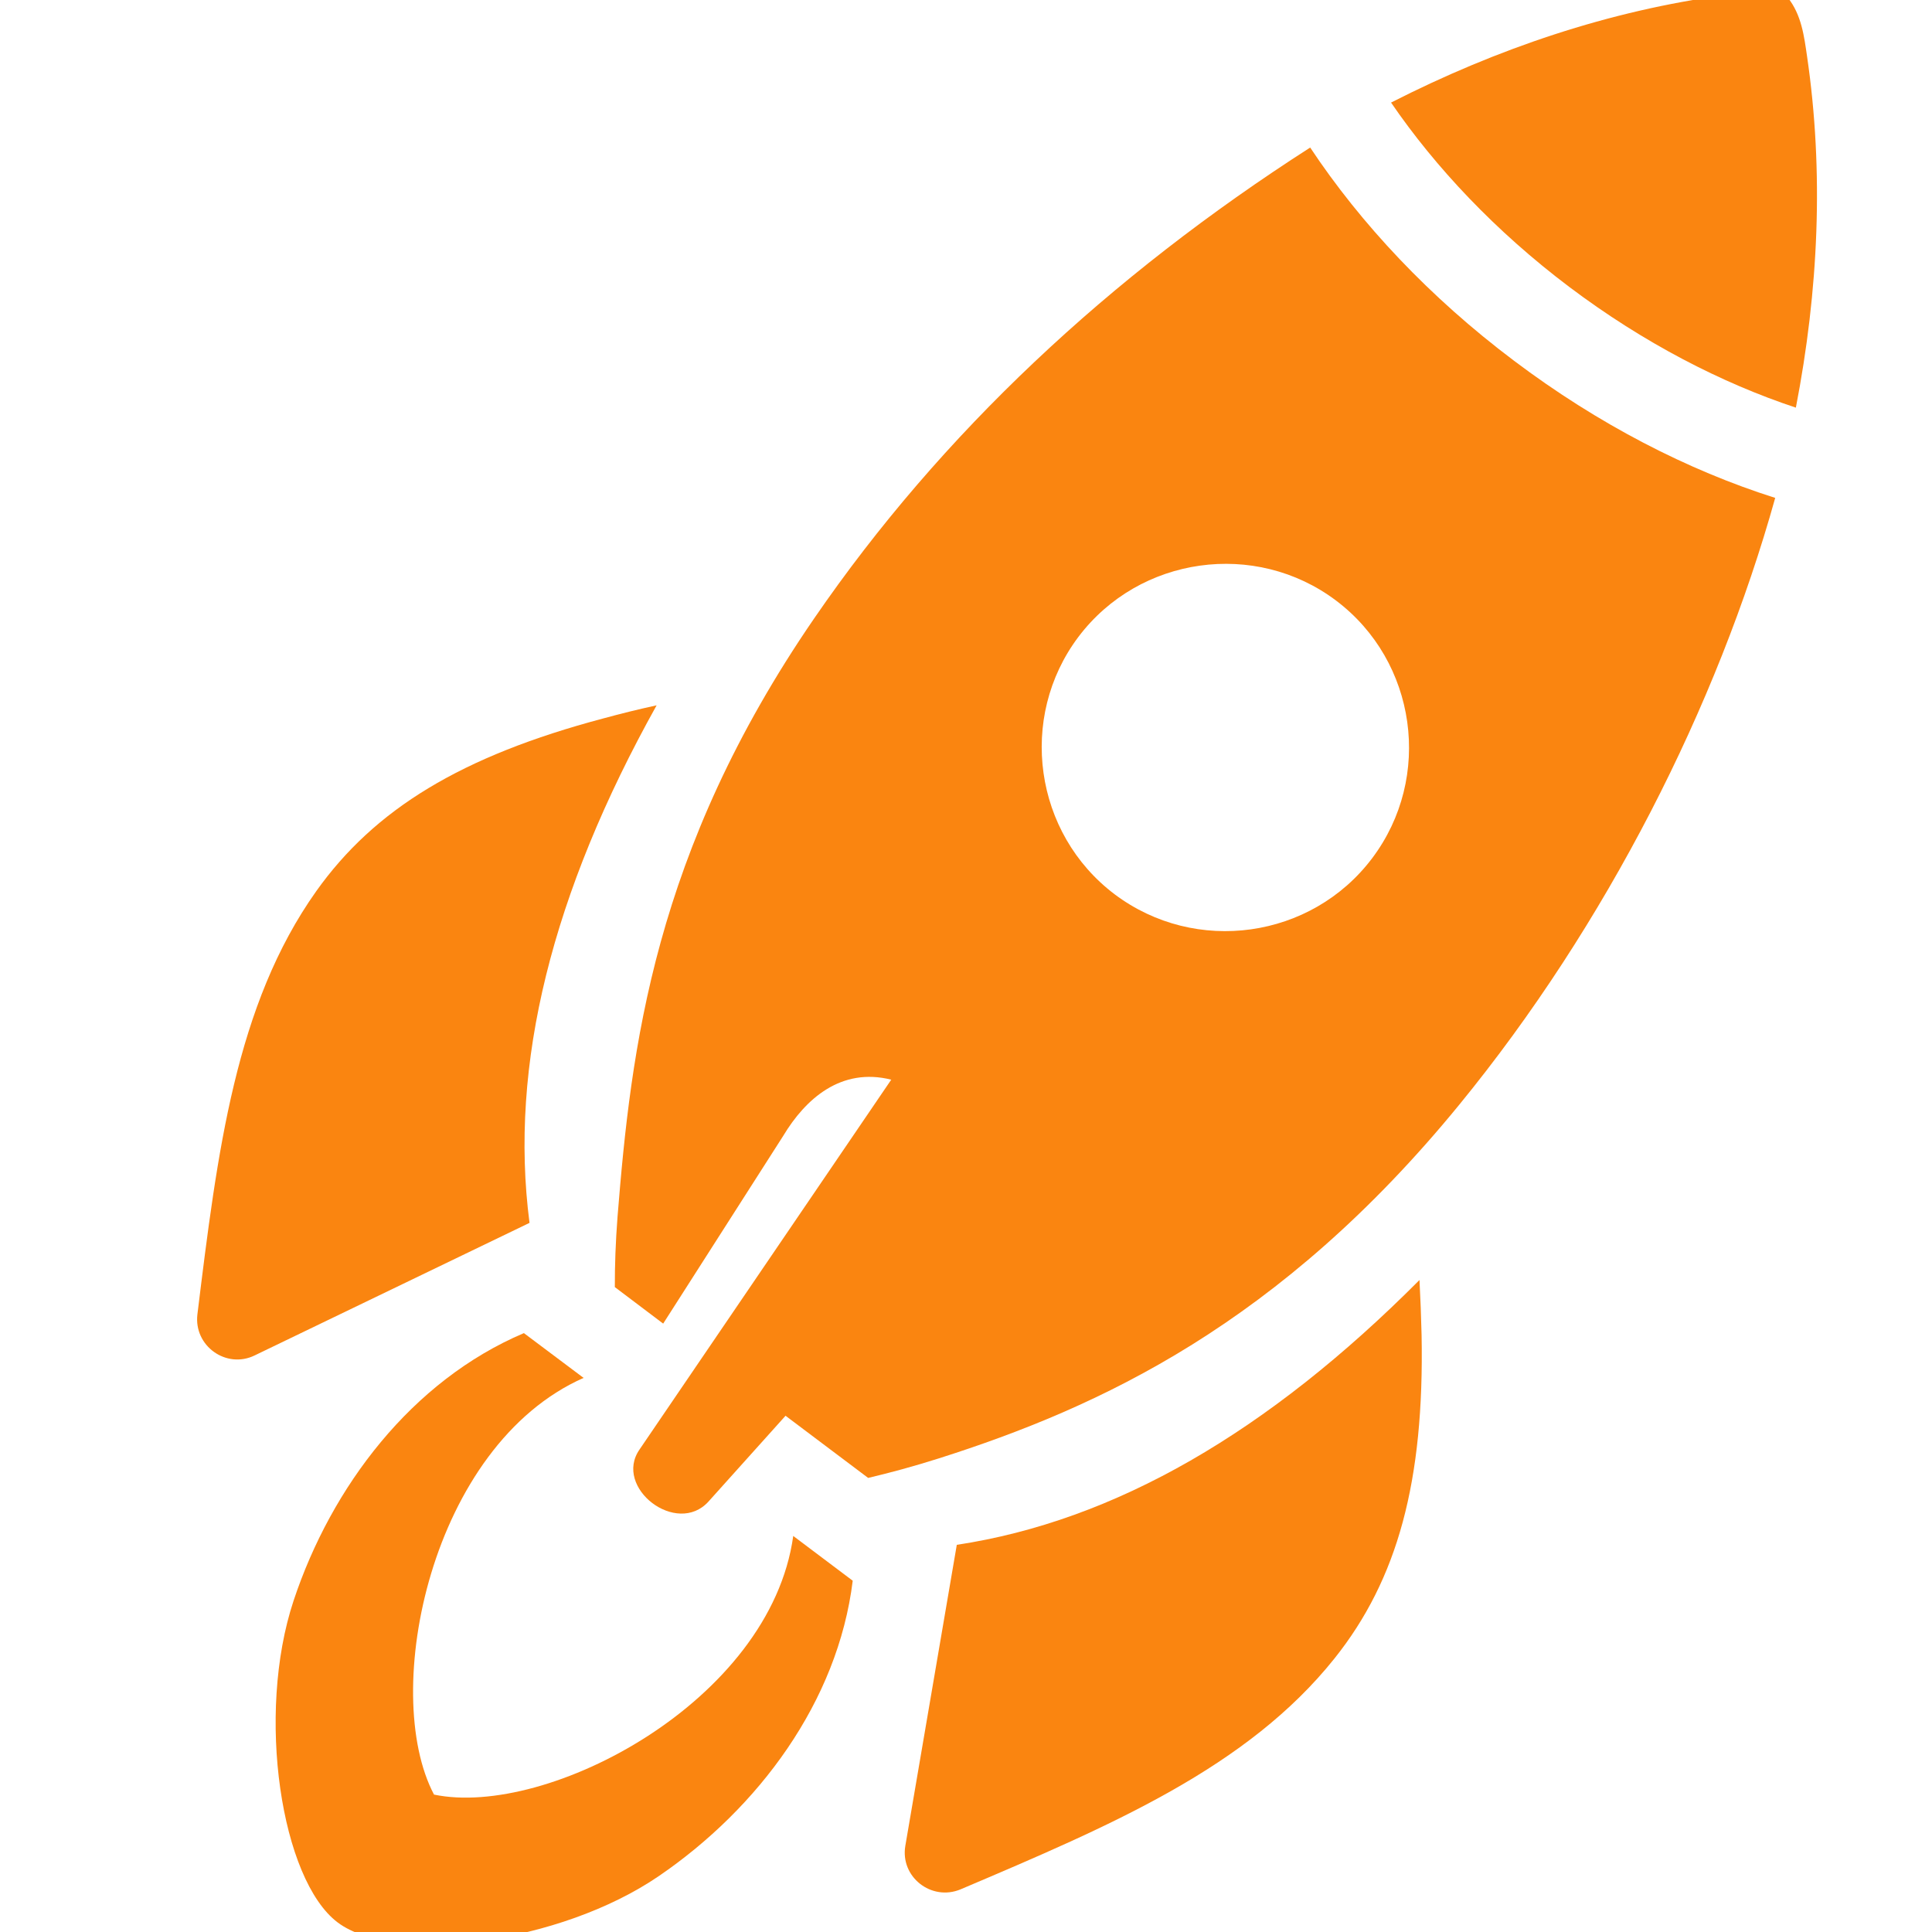 <svg xmlns="http://www.w3.org/2000/svg" xmlns:xlink="http://www.w3.org/1999/xlink" width="1600" zoomAndPan="magnify" viewBox="0 0 1200 1200" height="1600" preserveAspectRatio="xMidYMid meet" version="1.0"><defs><clipPath id="f3550dfc81"><path d="M 381 91 L 1103 91 L 1103 941 L 381 941 Z M 381 91 " clip-rule="nonzero"/></clipPath><clipPath id="02e6900f91"><path d="M 235.48 -112.703 L 1154.098 -0.035 L 993.125 1312.383 L 74.508 1199.711 Z M 235.48 -112.703 " clip-rule="nonzero"/></clipPath><clipPath id="05dee688aa"><path d="M 235.48 -112.703 L 1154.098 -0.035 L 993.125 1312.383 L 74.508 1199.711 Z M 235.48 -112.703 " clip-rule="nonzero"/></clipPath><clipPath id="926cde846e"><path d="M 561 795 L 884 795 L 884 1176 L 561 1176 Z M 561 795 " clip-rule="nonzero"/></clipPath><clipPath id="51365a3d23"><path d="M 235.48 -112.703 L 1154.098 -0.035 L 993.125 1312.383 L 74.508 1199.711 Z M 235.48 -112.703 " clip-rule="nonzero"/></clipPath><clipPath id="37d75bbfdd"><path d="M 235.48 -112.703 L 1154.098 -0.035 L 993.125 1312.383 L 74.508 1199.711 Z M 235.48 -112.703 " clip-rule="nonzero"/></clipPath><clipPath id="eb5097ac25"><path d="M 864 0 L 1129 0 L 1129 254 L 864 254 Z M 864 0 " clip-rule="nonzero"/></clipPath><clipPath id="bf3b9488cc"><path d="M 235.48 -112.703 L 1154.098 -0.035 L 993.125 1312.383 L 74.508 1199.711 Z M 235.48 -112.703 " clip-rule="nonzero"/></clipPath><clipPath id="77b3d39062"><path d="M 235.48 -112.703 L 1154.098 -0.035 L 993.125 1312.383 L 74.508 1199.711 Z M 235.48 -112.703 " clip-rule="nonzero"/></clipPath><clipPath id="bcd279eab6"><path d="M 122 438 L 408 438 L 408 845 L 122 845 Z M 122 438 " clip-rule="nonzero"/></clipPath><clipPath id="dffc6868fb"><path d="M 235.48 -112.703 L 1154.098 -0.035 L 993.125 1312.383 L 74.508 1199.711 Z M 235.48 -112.703 " clip-rule="nonzero"/></clipPath><clipPath id="b797879d0e"><path d="M 235.48 -112.703 L 1154.098 -0.035 L 993.125 1312.383 L 74.508 1199.711 Z M 235.48 -112.703 " clip-rule="nonzero"/></clipPath><clipPath id="6ea9be49fe"><path d="M 171 828 L 530 828 L 530 1200 L 171 1200 Z M 171 828 " clip-rule="nonzero"/></clipPath><clipPath id="daed99f8f9"><path d="M 235.48 -112.703 L 1154.098 -0.035 L 993.125 1312.383 L 74.508 1199.711 Z M 235.48 -112.703 " clip-rule="nonzero"/></clipPath><clipPath id="e0c25d3e55"><path d="M 235.48 -112.703 L 1154.098 -0.035 L 993.125 1312.383 L 74.508 1199.711 Z M 235.48 -112.703 " clip-rule="nonzero"/></clipPath></defs><g clip-path="url(#f3550dfc81)"><g clip-path="url(#02e6900f91)"><g clip-path="url(#05dee688aa)"><path fill="#fa8510" d="M 829.852 373.023 C 879.984 410.785 890.125 482.832 852.277 533.055 C 814.516 583.188 742.594 593.246 692.344 555.473 C 642.32 517.742 632.055 445.797 669.828 395.566 C 707.664 345.422 779.711 335.281 829.852 373.023 Z M 813.777 91.641 C 689.129 171.59 584.637 269.129 505.711 384.082 C 405.965 529.336 391.977 650.996 383.562 755.719 C 382.344 771.566 381.859 785.941 381.883 799.438 L 411.914 822.117 L 486.465 705.52 C 500.324 682.461 522.418 662.797 553.57 670.605 L 397.254 900.266 C 380.73 923.988 420.434 954.516 440.117 932.57 L 487.914 879.352 L 539.227 917.965 C 552.832 914.746 567.242 910.863 582.875 905.91 C 683.086 874.066 795.008 822.375 906.473 686.039 C 997.785 574.363 1066.715 438.059 1102.613 309.258 C 1048.352 292.066 992.785 263.562 940.363 224.051 C 887.965 184.641 845.246 139.023 813.777 91.641 Z M 813.777 91.641 " fill-opacity="1" fill-rule="evenodd"/></g></g></g><g clip-path="url(#926cde846e)"><g clip-path="url(#51365a3d23)"><g clip-path="url(#37d75bbfdd)"><path fill="#fa8510" d="M 881.668 795.035 C 882.285 806.965 882.695 817.648 882.969 829.098 C 884.742 920.18 868.016 981.047 828.902 1030.062 C 774.859 1097.77 690.637 1133.578 596.59 1173.527 C 578.449 1181.035 558.965 1165.723 562.332 1146.379 L 594.281 959.516 C 692.328 944.684 787.48 889.656 881.668 795.035 Z M 881.668 795.035 " fill-opacity="1" fill-rule="evenodd"/></g></g></g><g clip-path="url(#eb5097ac25)"><g clip-path="url(#bf3b9488cc)"><g clip-path="url(#77b3d39062)"><path fill="#fa8510" d="M 1110.316 -1.625 C 1097.449 -7.078 1083.977 -4.758 1072.016 -3.133 C 999.543 6.59 929.758 30.215 864.008 63.707 C 891.48 103.844 928.844 143.648 974.816 178.301 C 1020.867 212.965 1069.293 237.898 1115.445 253.199 C 1129.496 180.664 1132.973 107.027 1122.363 34.77 C 1120.613 22.891 1119.031 9.18 1110.316 -1.625 Z M 1110.316 -1.625 " fill-opacity="1" fill-rule="evenodd"/></g></g></g><g clip-path="url(#bcd279eab6)"><g clip-path="url(#dffc6868fb)"><g clip-path="url(#b797879d0e)"><path fill="#fa8510" d="M 407.84 438.09 C 396.188 440.633 385.734 443.227 374.613 446.254 C 286.648 469.633 232.715 502.496 196.43 553.52 C 146.281 624.203 135.051 714.969 122.605 816.449 C 120.305 835.965 140.52 850.469 158.16 841.887 L 328.895 759.551 C 316.125 661.355 342.82 554.676 407.84 438.09 Z M 407.84 438.09 " fill-opacity="1" fill-rule="evenodd"/></g></g></g><g clip-path="url(#6ea9be49fe)"><g clip-path="url(#daed99f8f9)"><g clip-path="url(#e0c25d3e55)"><path fill="#fa8510" d="M 325.402 828.02 C 255.664 857.645 205.836 923.5 182.352 994.207 C 158.879 1064.977 174.582 1167.598 209.742 1194.074 C 244.84 1220.445 347.773 1207.34 409.312 1165.195 C 470.863 1123.113 520.402 1057.129 529.641 981.809 L 492.695 954.004 C 478.488 1056.758 339.949 1129.336 269.574 1114.652 C 236.023 1051.074 267.527 897.867 362.48 855.836 Z M 325.402 828.02 " fill-opacity="1" fill-rule="nonzero"/></g></g></g></svg>